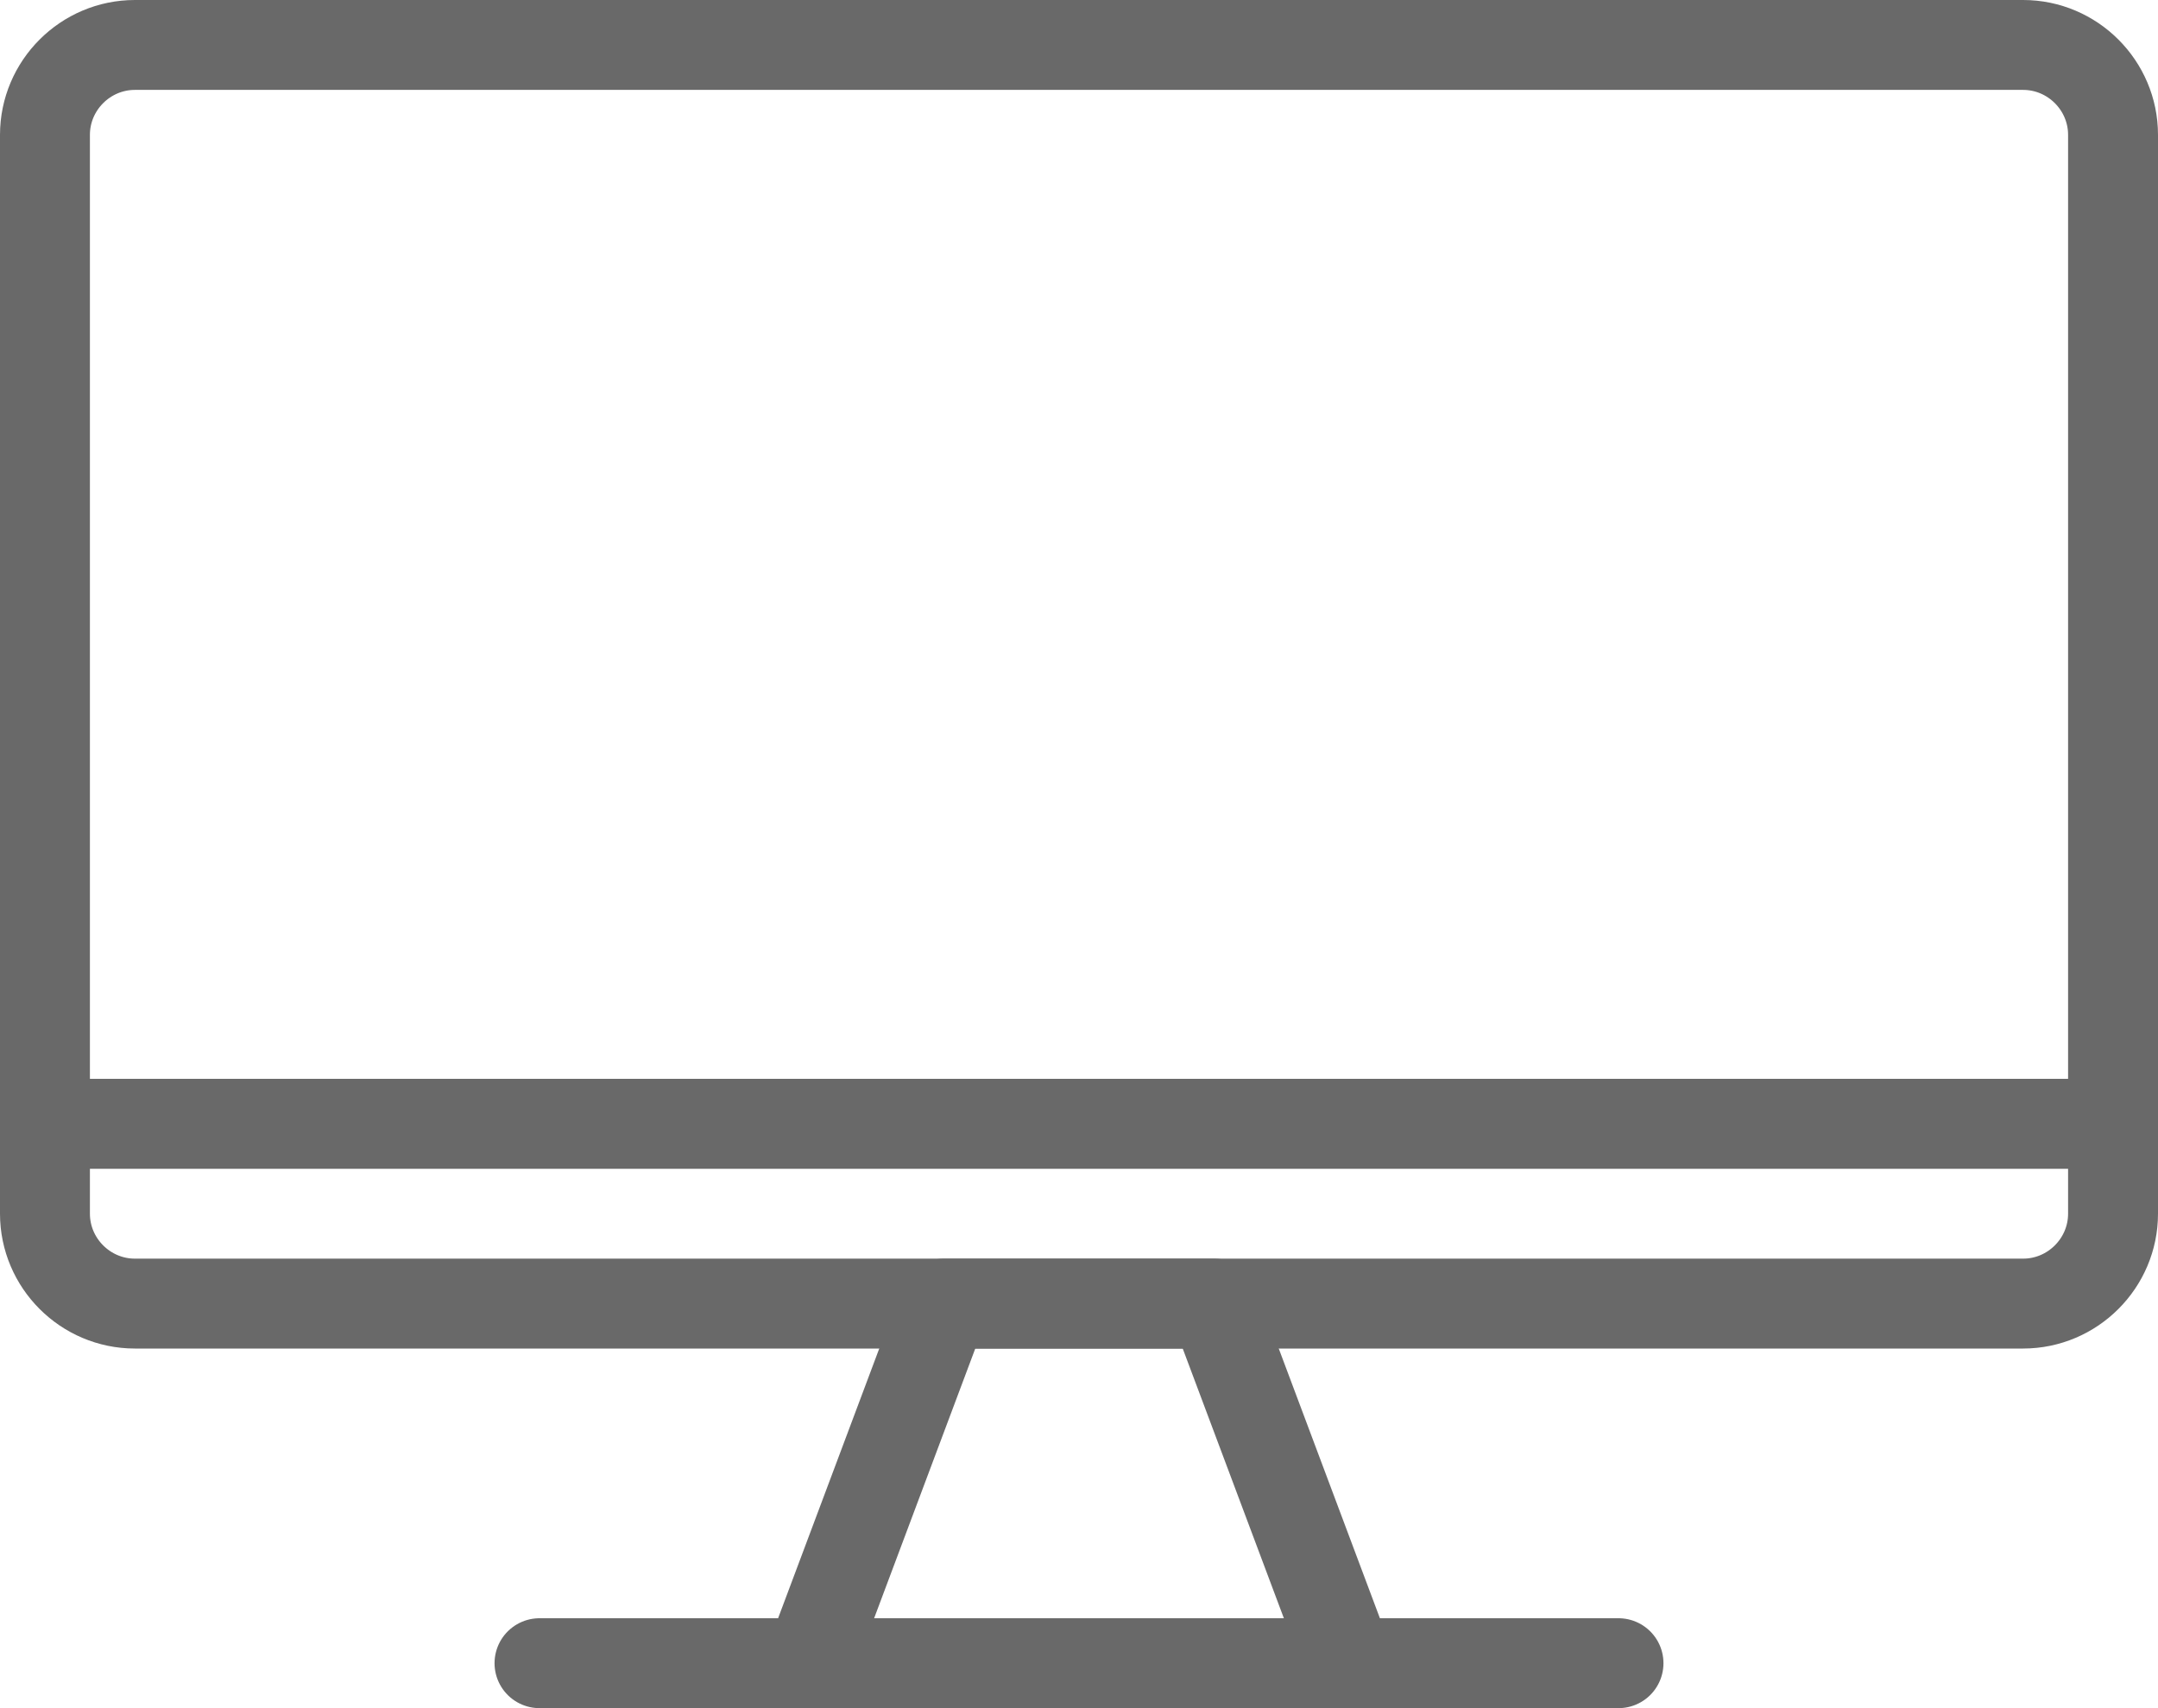 <?xml version="1.0" encoding="utf-8"?>
<!-- Generator: Adobe Illustrator 27.0.0, SVG Export Plug-In . SVG Version: 6.00 Build 0)  -->
<svg version="1.1" id="Layer_1" xmlns="http://www.w3.org/2000/svg" xmlns:xlink="http://www.w3.org/1999/xlink" x="0px" y="0px"
	 viewBox="0 0 48 38" style="enable-background:new 0 0 48 38;" xml:space="preserve">
<style type="text/css">
	.st0{fill:none;stroke:#696969;stroke-width:2;stroke-linecap:round;stroke-linejoin:round;}
</style>
<g id="Layer_2_00000173862586119862338260000011646071347413268141_">
	<g id="Layer_1-2">
		<g id="_02_monitor">
			<path class="st0" d="M3,29h42c1.1,0,2-0.9,2-2v-2H1v2C1,28.1,1.9,29,3,29z"/>
			<polygon class="st0" points="30,37 18,37 21,29 27,29 			"/>
			<path class="st0" d="M3,1h42c1.1,0,2,0.9,2,2v22l0,0H1l0,0V3C1,1.9,1.9,1,3,1z"/>
			<line class="st0" x1="12" y1="37" x2="36" y2="37"/>
		</g>
	</g>
</g>
</svg>
